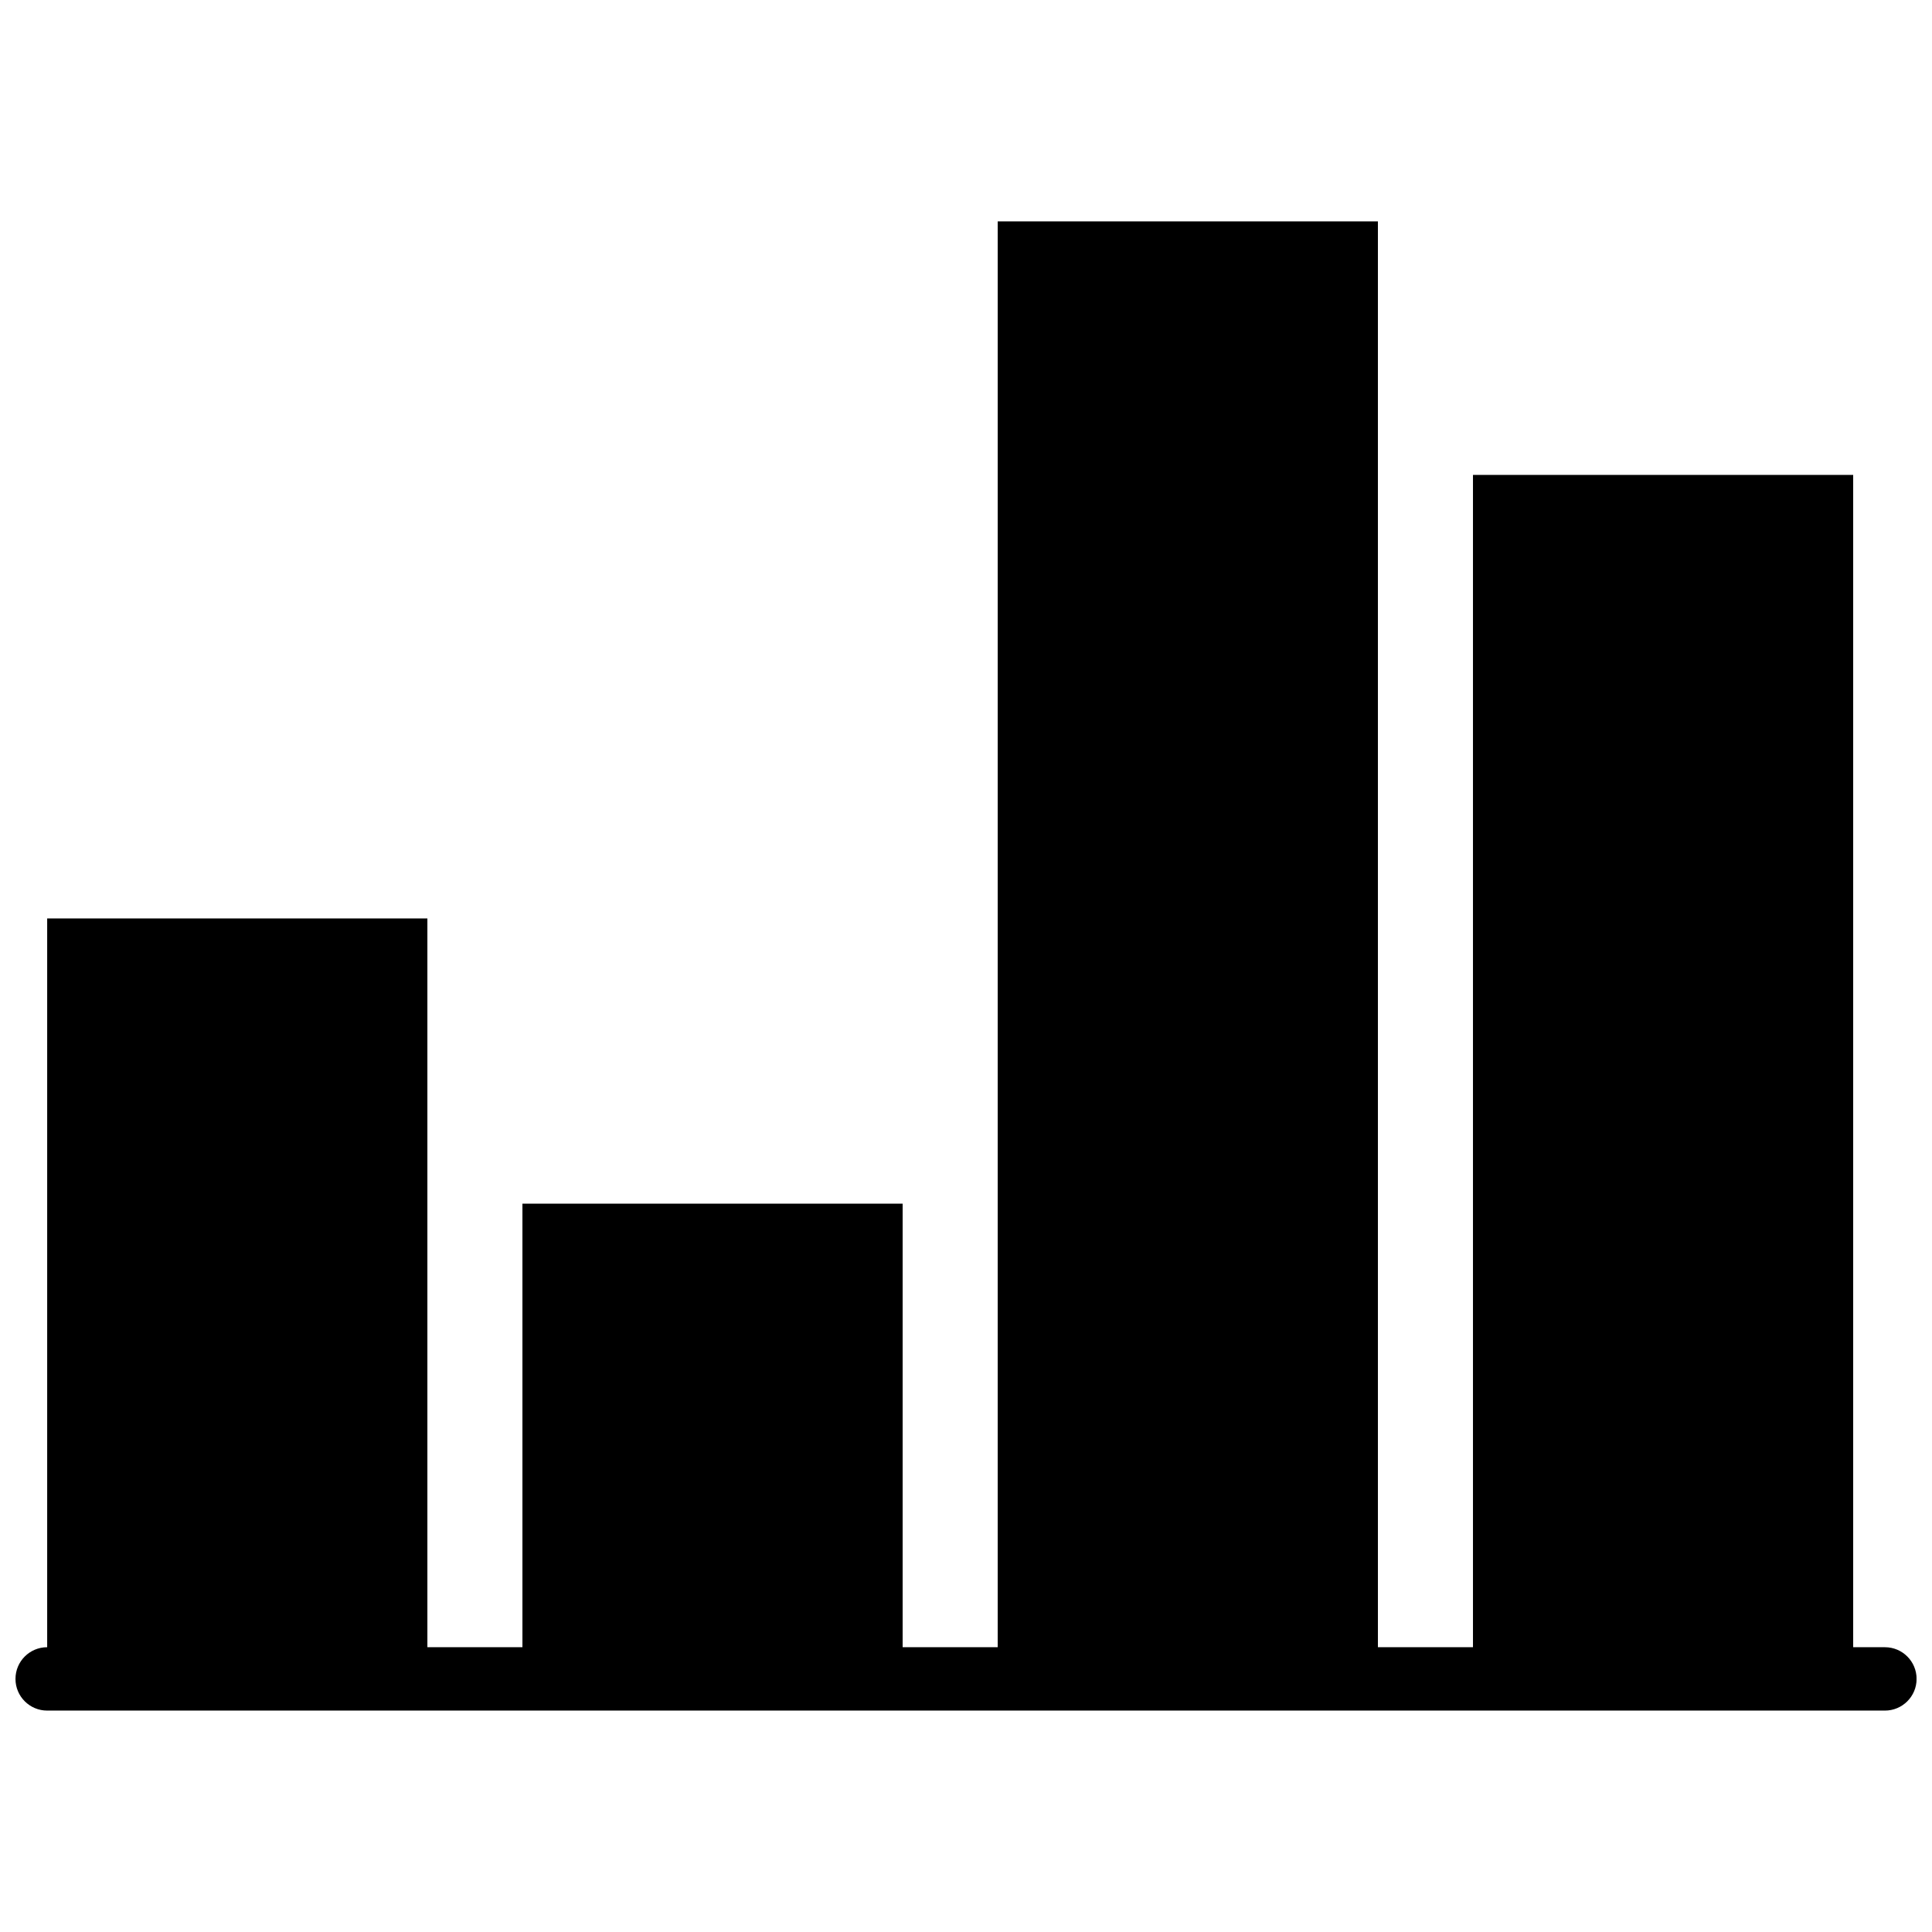 <?xml version="1.0" encoding="UTF-8"?>
<!-- Uploaded to: SVG Repo, www.svgrepo.com, Generator: SVG Repo Mixer Tools -->
<svg width="800px" height="800px" version="1.1" viewBox="144 144 512 512" xmlns="http://www.w3.org/2000/svg">
 <defs>
  <clipPath id="a">
   <path d="m148.09 202h503.81v396h-503.81z"/>
  </clipPath>
 </defs>
 <g clip-path="url(#a)">
  <path d="m643.51 580.53h-8.398v-310.68h-100.76v310.68h-25.191v-377.86h-100.76v377.86h-25.191v-117.55h-100.76v117.55h-25.188v-193.13h-100.76v193.13c-4.637 0-8.398 3.754-8.398 8.395 0 4.644 3.762 8.398 8.398 8.398h487.02c4.633 0 8.395-3.754 8.395-8.398 0-4.641-3.762-8.395-8.395-8.395" fill-rule="evenodd"/>
 </g>
</svg>